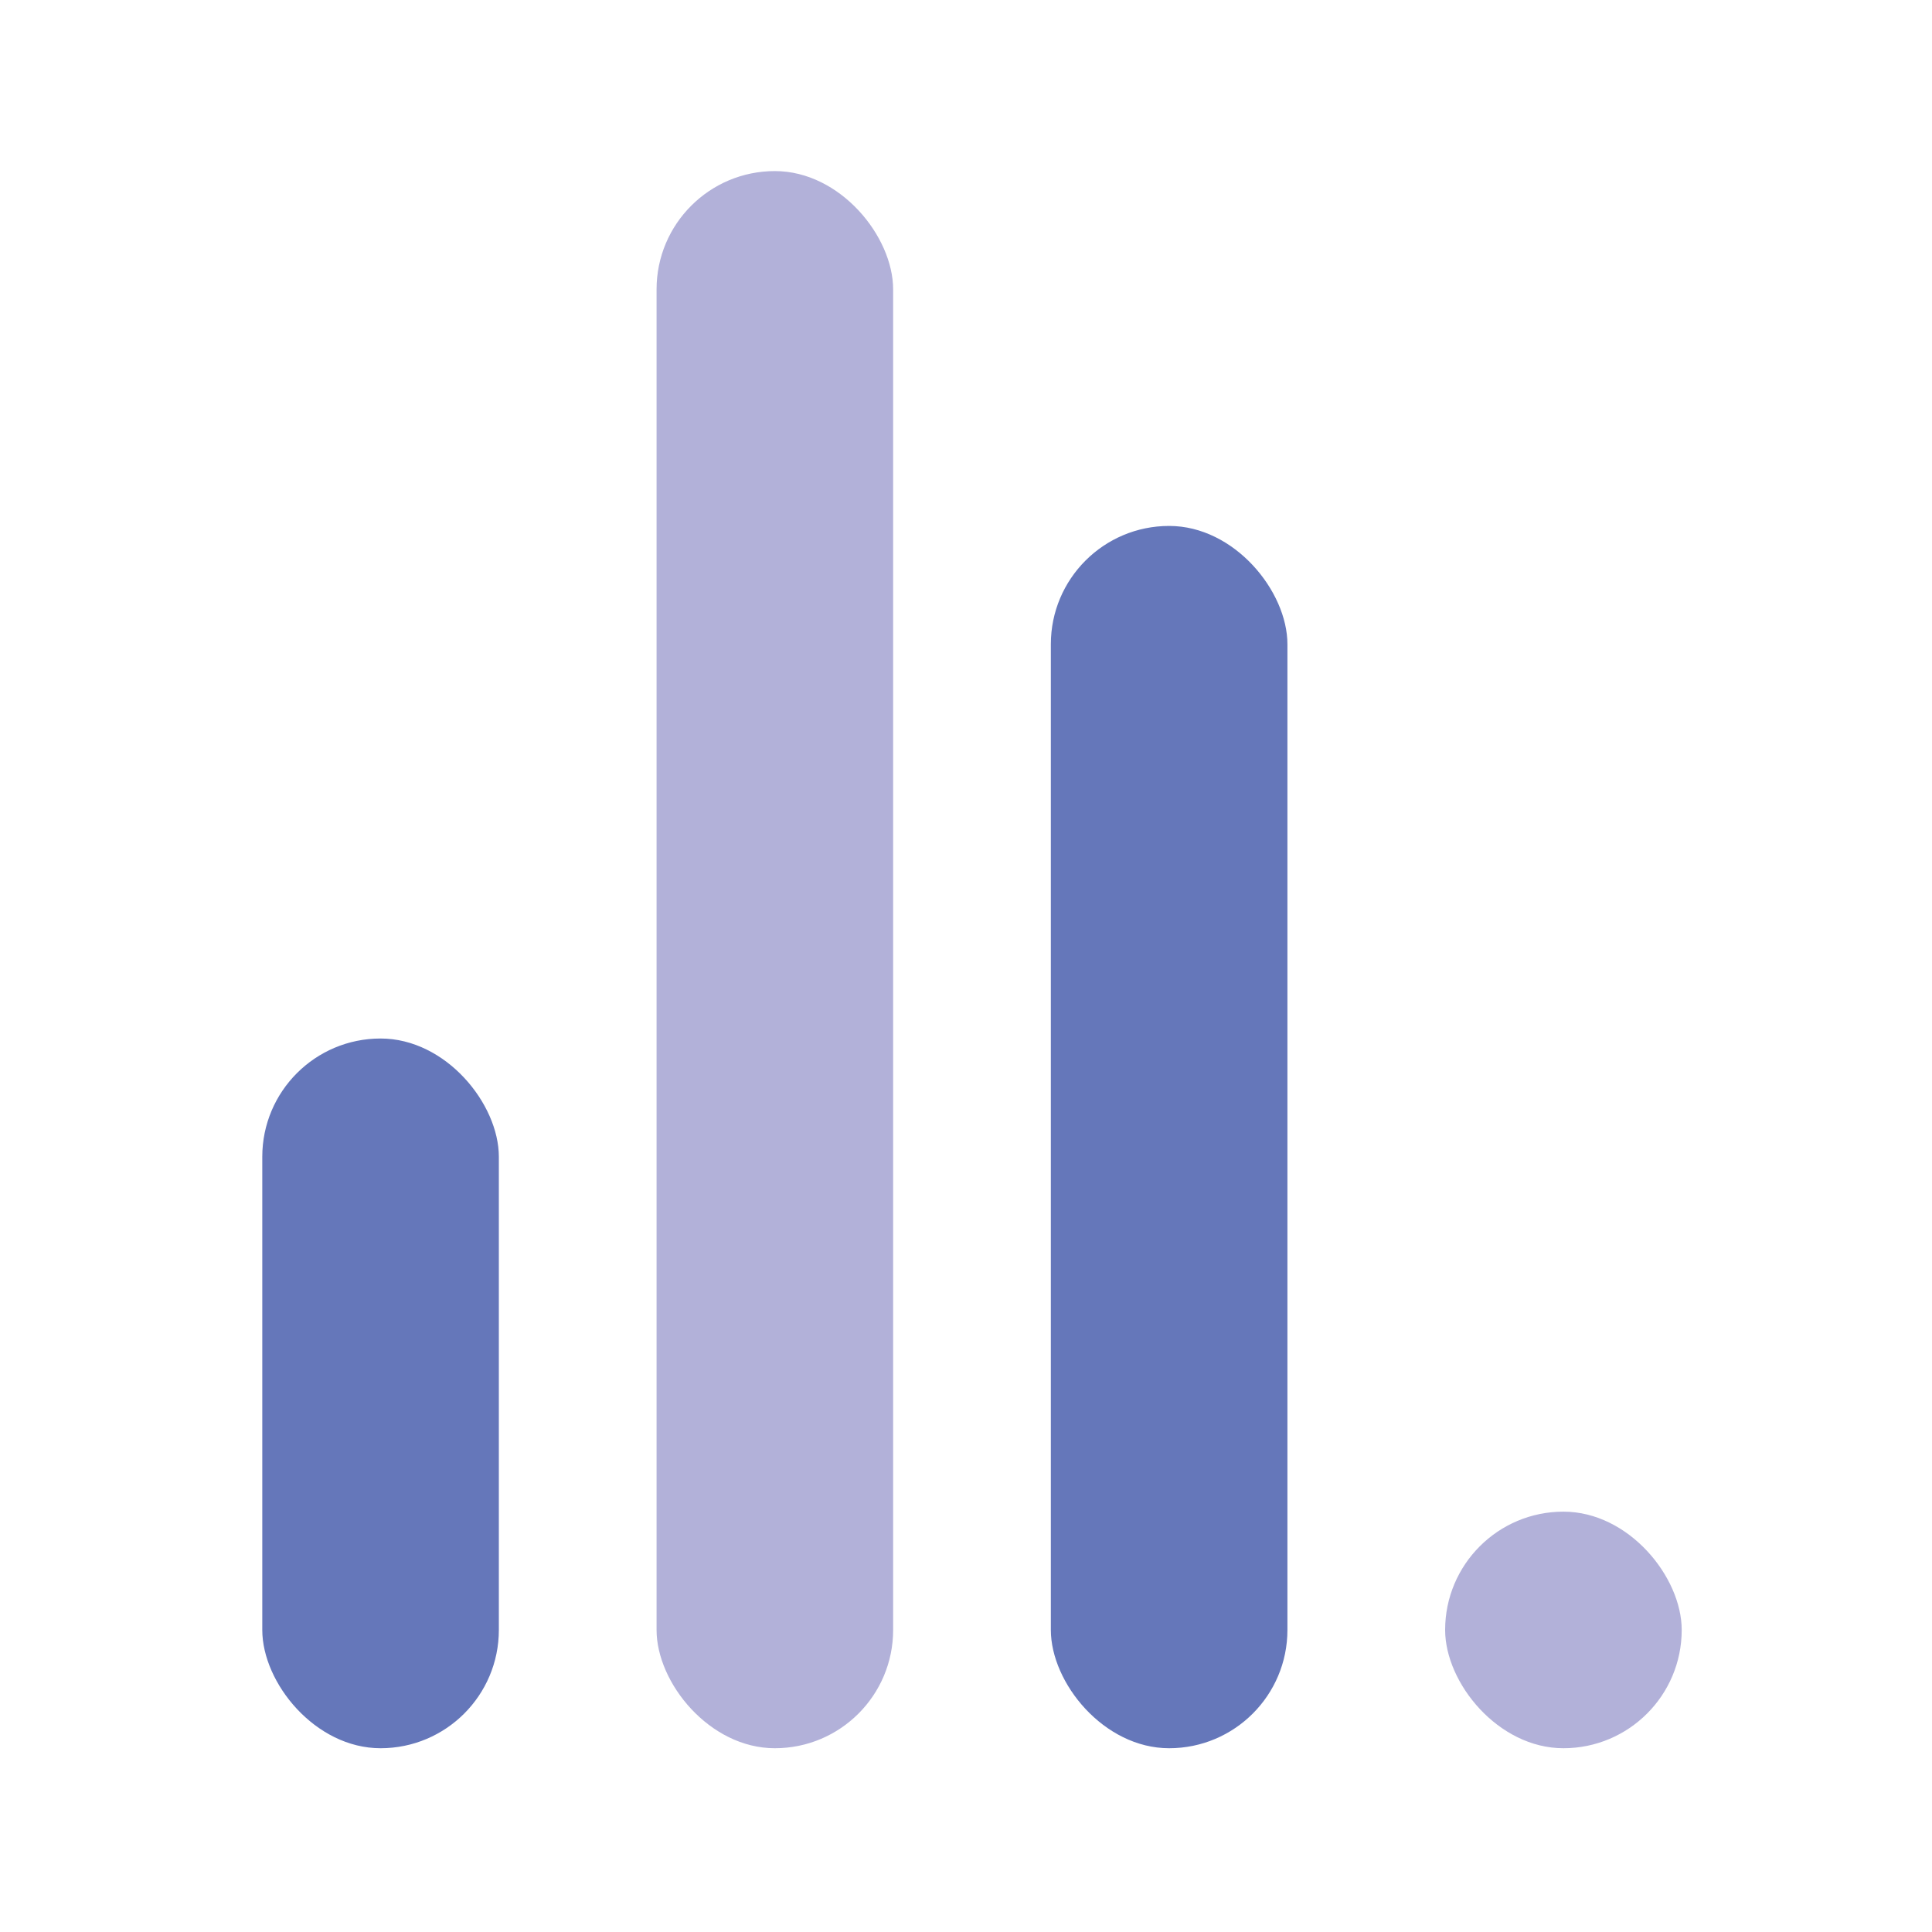 <svg xmlns="http://www.w3.org/2000/svg" width="49" height="49" viewBox="0 0 49 49" fill="none"><rect x="6.652" y="26.339" width="6" height="18" rx="3" fill="#6577BA"></rect><rect x="36.652" y="38.339" width="6" height="6" rx="3" fill="#B2B1D9"></rect><rect x="16.652" y="4.339" width="6" height="40" rx="3" fill="#B2B1D9"></rect><rect x="26.652" y="13.339" width="6" height="31" rx="3" fill="#6577BA"></rect></svg>
